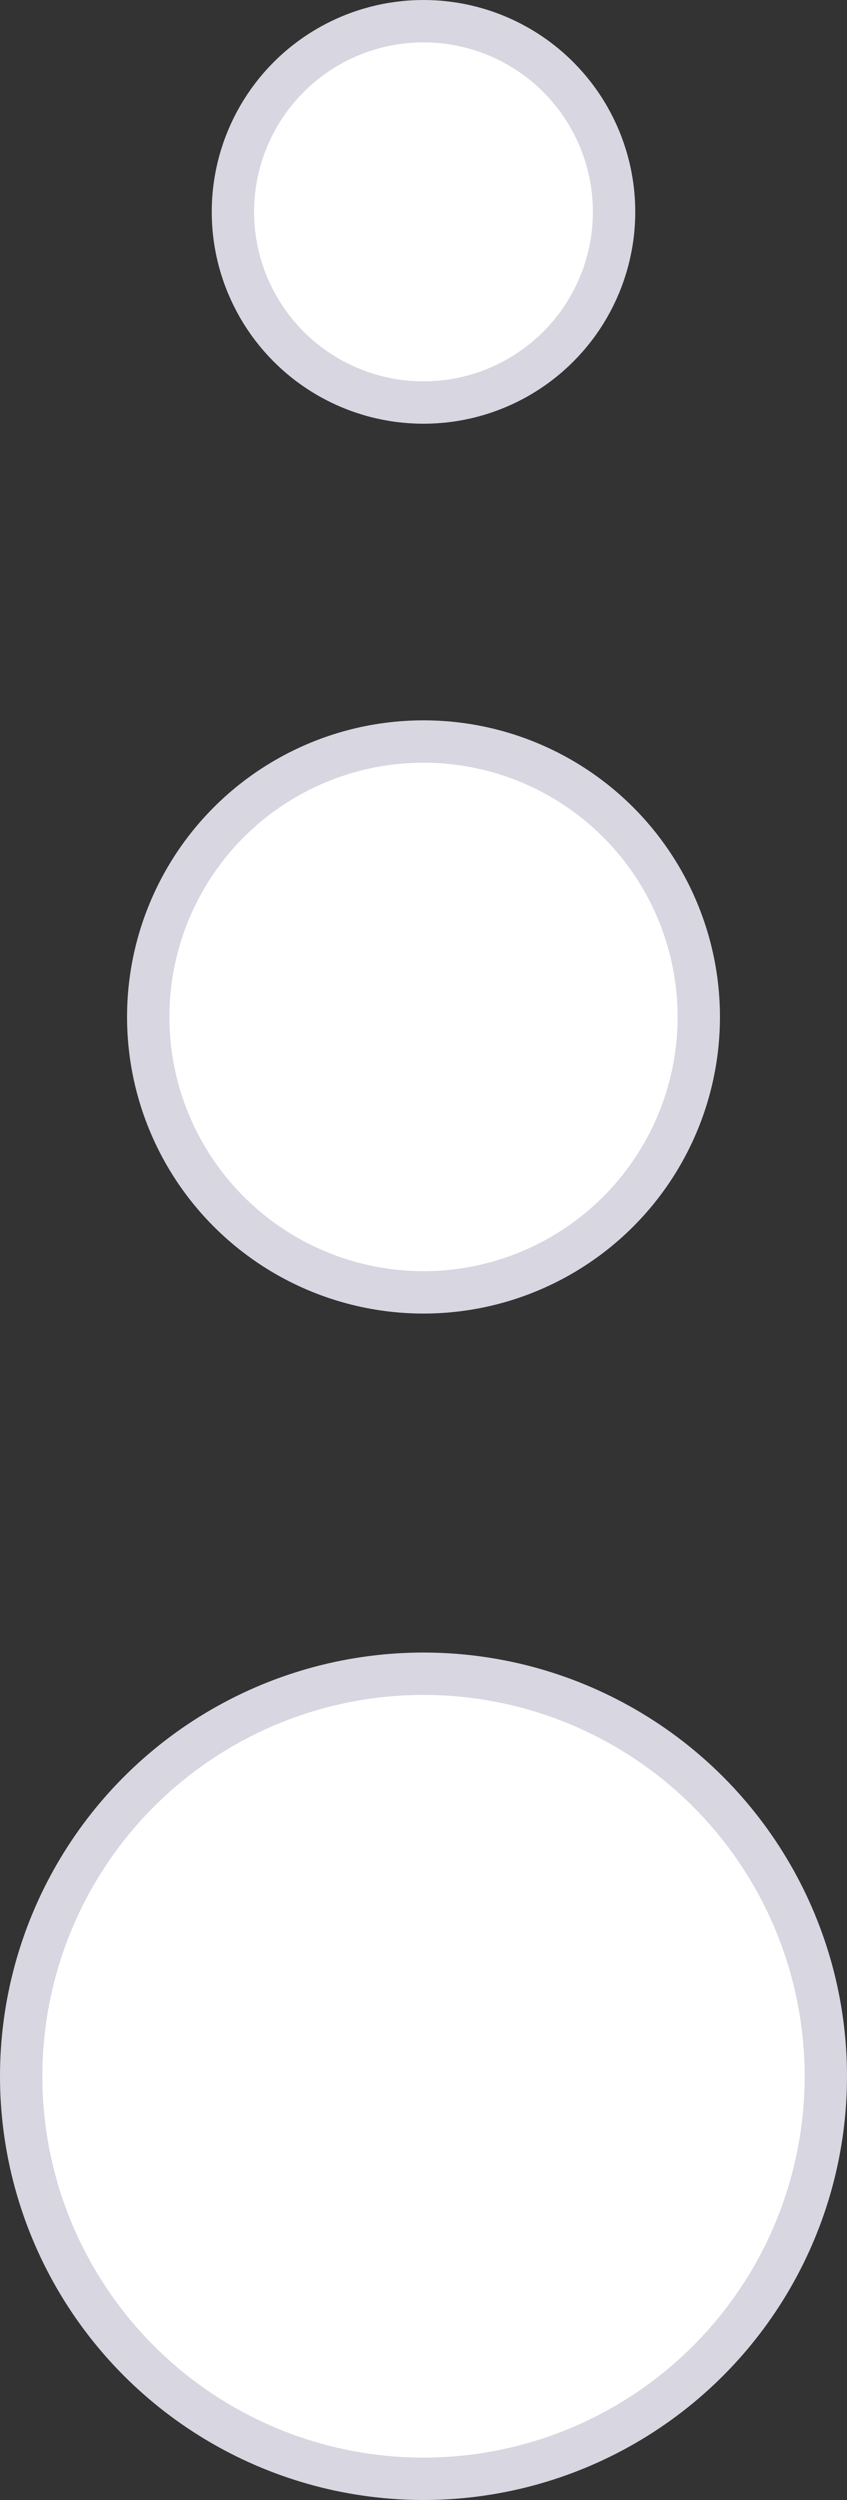 <?xml version="1.0" encoding="UTF-8"?> <svg xmlns="http://www.w3.org/2000/svg" width="20" height="59" viewBox="0 0 20 59" fill="none"><rect x="0" y="0" width="20" height="59" fill="#333333" stroke="none"/> <circle cx="10" cy="49" r="9.5" fill="white" stroke="#D7D6E1"></circle> <circle cx="10" cy="24" r="6.5" fill="white" stroke="#D7D6E1"></circle> <circle cx="10" cy="5" r="4.5" fill="white" stroke="#D7D6E1"></circle> </svg> 